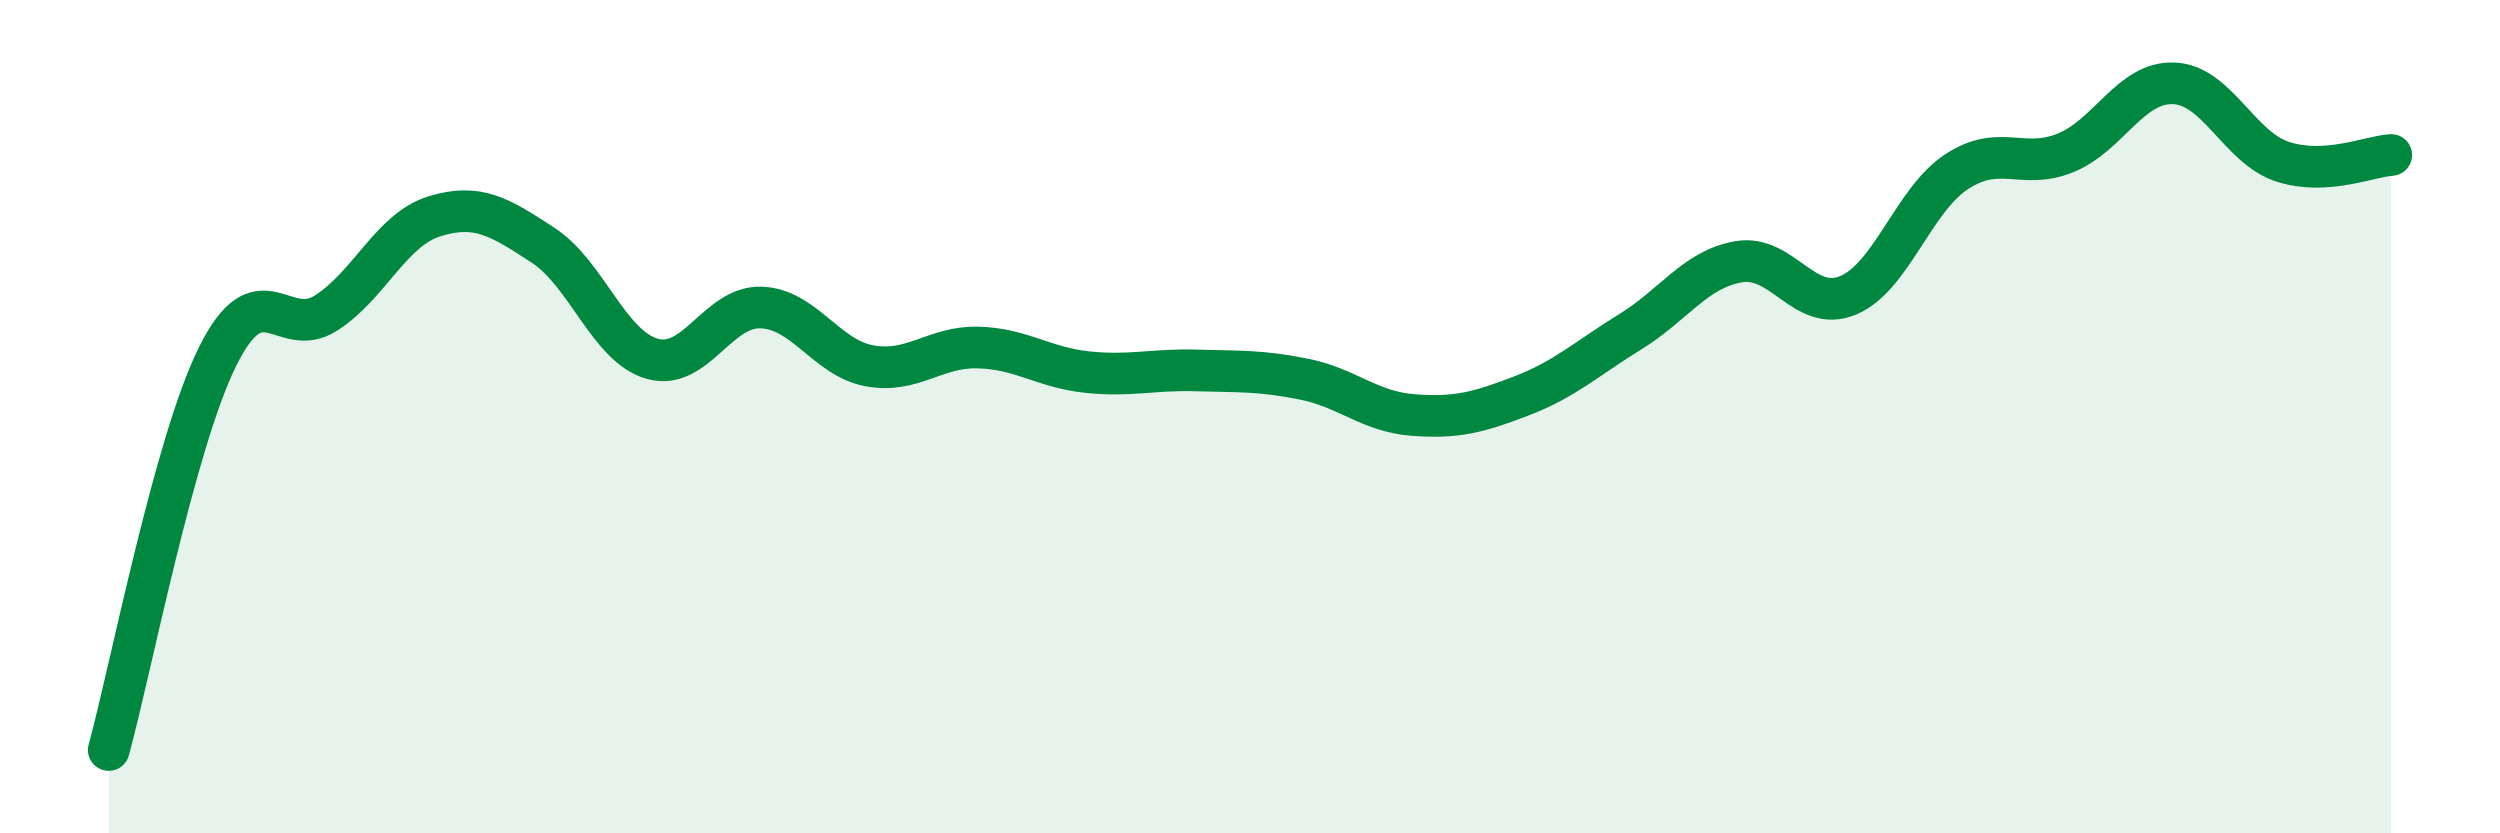 
    <svg width="60" height="20" viewBox="0 0 60 20" xmlns="http://www.w3.org/2000/svg">
      <path
        d="M 2.61,18 C 3.13,16.11 4.18,10.66 5.22,8.56 C 6.26,6.46 6.79,8.18 7.83,7.51 C 8.87,6.84 9.39,5.51 10.43,5.19 C 11.47,4.87 12,5.21 13.04,5.89 C 14.08,6.57 14.61,8.31 15.65,8.61 C 16.69,8.91 17.22,7.35 18.26,7.38 C 19.3,7.41 19.83,8.59 20.87,8.78 C 21.91,8.97 22.44,8.31 23.48,8.34 C 24.52,8.37 25.05,8.82 26.09,8.93 C 27.13,9.04 27.66,8.86 28.7,8.89 C 29.74,8.92 30.26,8.89 31.3,9.1 C 32.34,9.31 32.87,9.88 33.91,9.96 C 34.95,10.04 35.48,9.9 36.52,9.5 C 37.56,9.1 38.09,8.6 39.13,7.96 C 40.17,7.32 40.7,6.45 41.74,6.28 C 42.78,6.11 43.31,7.52 44.35,7.09 C 45.39,6.66 45.92,4.8 46.96,4.12 C 48,3.44 48.53,4.09 49.57,3.67 C 50.61,3.25 51.13,1.96 52.17,2 C 53.21,2.04 53.74,3.54 54.78,3.88 C 55.82,4.22 56.87,3.75 57.39,3.72L57.39 20L2.61 20Z"
        fill="#008740"
        opacity="0.1"
        stroke-linecap="round"
        stroke-linejoin="round"
      />
      <path
        d="M 2.61,18 C 3.13,16.11 4.18,10.66 5.22,8.56 C 6.26,6.46 6.79,8.18 7.83,7.51 C 8.87,6.84 9.39,5.51 10.43,5.19 C 11.47,4.87 12,5.21 13.04,5.89 C 14.08,6.57 14.61,8.31 15.65,8.61 C 16.69,8.91 17.22,7.35 18.26,7.38 C 19.3,7.41 19.83,8.59 20.87,8.78 C 21.91,8.97 22.44,8.31 23.48,8.34 C 24.52,8.37 25.05,8.82 26.09,8.93 C 27.13,9.04 27.66,8.86 28.7,8.89 C 29.74,8.92 30.26,8.89 31.3,9.1 C 32.34,9.31 32.87,9.88 33.91,9.96 C 34.95,10.04 35.48,9.9 36.52,9.5 C 37.56,9.1 38.09,8.6 39.13,7.96 C 40.17,7.32 40.7,6.45 41.74,6.28 C 42.78,6.11 43.31,7.52 44.35,7.09 C 45.39,6.66 45.92,4.8 46.96,4.12 C 48,3.44 48.53,4.09 49.57,3.67 C 50.61,3.25 51.13,1.96 52.17,2 C 53.21,2.04 53.74,3.54 54.78,3.88 C 55.82,4.22 56.87,3.75 57.39,3.72"
        stroke="#008740"
        stroke-width="1"
        fill="none"
        stroke-linecap="round"
        stroke-linejoin="round"
      />
    </svg>
  